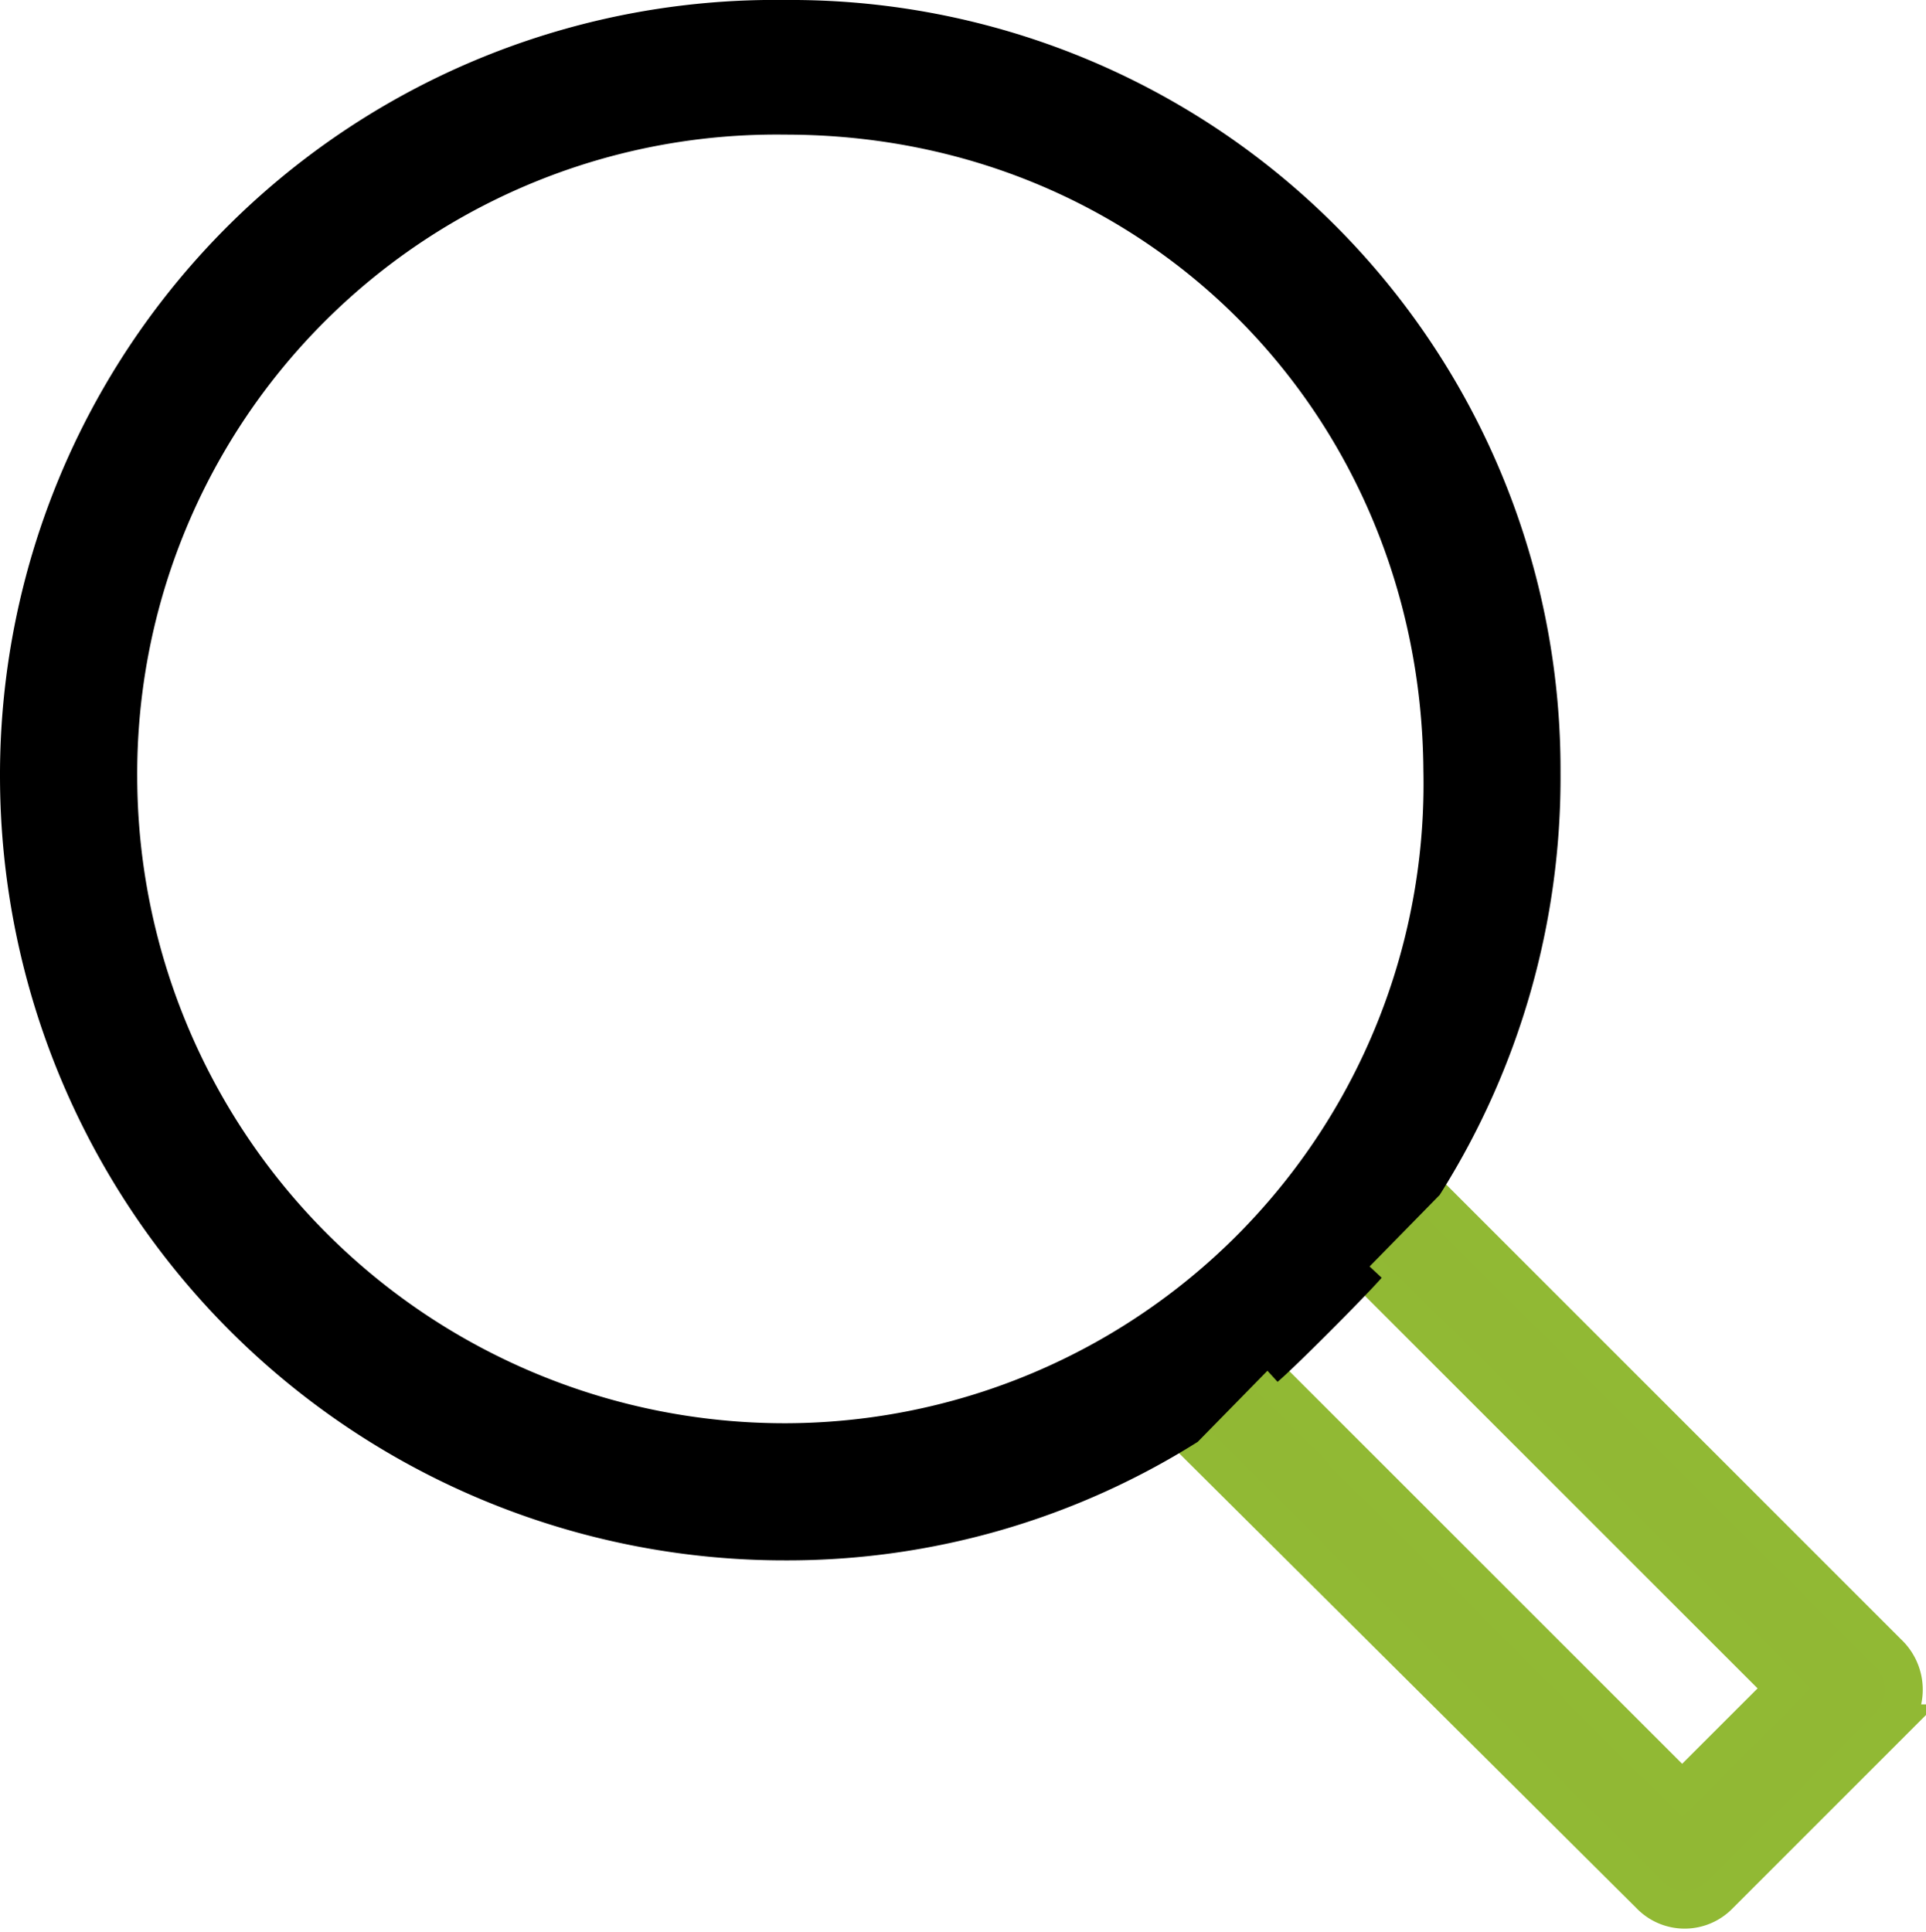 <svg xmlns="http://www.w3.org/2000/svg" width="102.465" height="102.807" viewBox="0 0 102.465 102.807">
  <g id="Group_454" data-name="Group 454" transform="translate(-289.355 269.807)">
    <g id="Group_453" data-name="Group 453" transform="translate(290.355 -268.807)">
      <g id="_x37_7_Essential_Icons" transform="translate(61.75 61.957)">
        <path id="Search" d="M96.63,83.821,71.609,58.8c.5,0-12.8,13.131-12.709,12.974L83.921,96.662a2.559,2.559,0,0,0,3.707,0l9.135-9.135a2.683,2.683,0,0,0-.132-3.707ZM85.642,91.1,63.136,68.6c.794-.662,4.5-4.369,5.428-5.428L91.07,85.674Z" transform="translate(-58.9 -58.8)" fill="#91b834" stroke="#91b934" stroke-width="2"/>
      </g>
      <g id="_x37_7_Essential_Icons-2" data-name="_x37_7_Essential_Icons" transform="translate(0)">
        <path id="Search-2" data-name="Search" d="M86.8,73.957A40.538,40.538,0,0,0,93.02,52.113,39.947,39.947,0,0,0,52.775,12,40.233,40.233,0,0,0,12,52.51,40.737,40.737,0,0,0,52.775,93.02a39.945,39.945,0,0,0,21.314-6.09ZM52.775,87.725A35.453,35.453,0,0,1,17.3,52.378,35,35,0,0,1,52.775,17.163c19.858,0,34.818,15.489,34.95,34.818A35.013,35.013,0,0,1,52.775,87.725Zm25.551-3.972c.794-.662,4.5-4.369,5.428-5.428Z" transform="translate(-11.999 -12)" stroke="#000" stroke-width="2"/>
      </g>
    </g>
  </g>
</svg>
